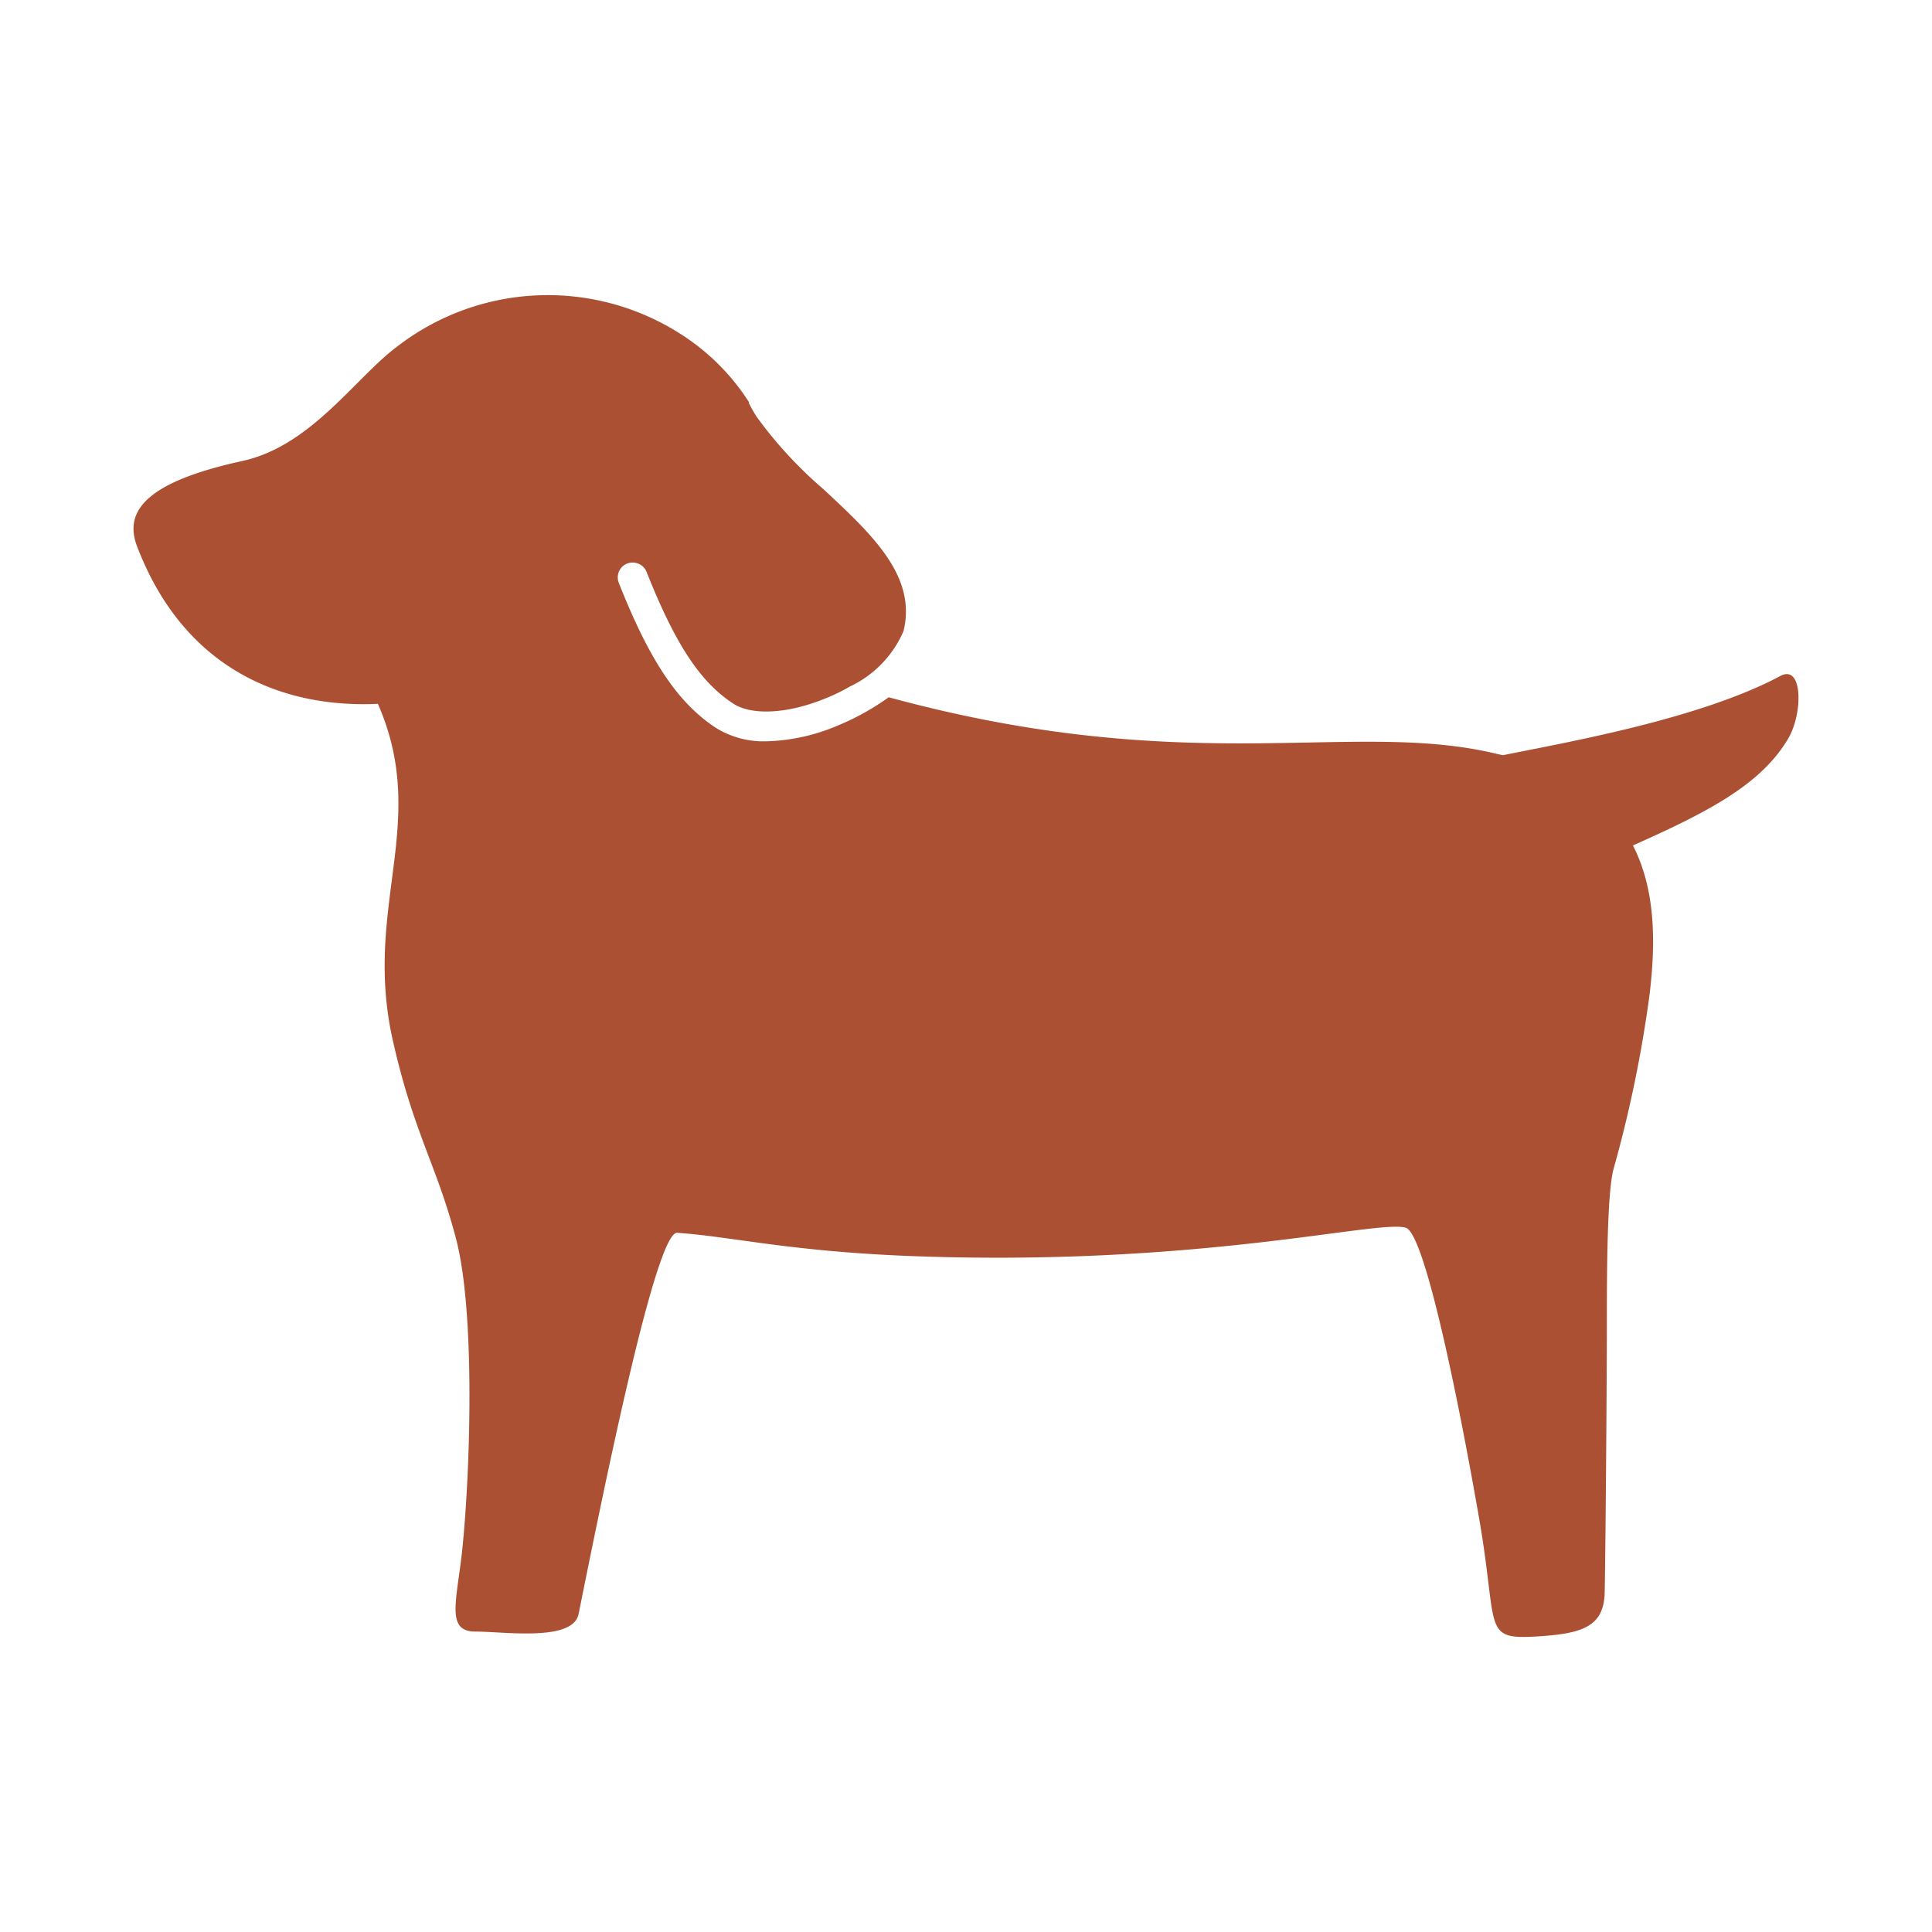<svg id="レイヤー_1" data-name="レイヤー 1" xmlns="http://www.w3.org/2000/svg" viewBox="0 0 100 100"><defs><style>.cls-1{fill:#ab5033;}</style></defs><path class="cls-1" d="M92.52,38.29c-1.44,2.39-4.28,3.81-8,5.47,1.21,2.36,1.16,5.15.87,7.65a65.22,65.22,0,0,1-1.86,9.05c-.36,1.21-.36,5.69-.36,8.42,0,2.19-.06,10.76-.11,13.43,0,1.9-1.13,2.26-3.64,2.4-2.68.14-1.89-.45-2.84-6-1-5.77-2.8-14.82-3.81-15.16C71.33,63.1,62,65.62,46.83,65c-6.12-.26-9-1-11.78-1.19-1.12-.08-3.89,13.72-5.1,19.72-.28,1.46-3.83.92-5.34.92s-1-1.48-.7-4.08c.44-4.17.7-12.44-.31-16.27s-2.17-5.42-3.25-10.17c-1.61-7,1.92-11.3-.79-17.5-4.9.23-10-1.75-12.45-8.11-.7-1.78.29-3.33,5.39-4.45,3.6-.76,5.89-4.33,8.08-5.95a12.75,12.75,0,0,1,14.76-.56,11.53,11.53,0,0,1,3.43,3.46.07.07,0,0,0,0,.06,7.28,7.28,0,0,0,.4.7s0,0,0,0a21.75,21.75,0,0,0,3.44,3.73c2.5,2.33,4.87,4.51,4.15,7.37A5.64,5.64,0,0,1,44,35.53a10,10,0,0,1-1.4.67c-1.92.76-3.72.83-4.66.21-1.72-1.13-3-3.1-4.47-6.8a.75.75,0,0,0-.29-.36.79.79,0,0,0-.72-.08.77.77,0,0,0-.43,1c1.58,4,3.05,6.22,5.05,7.52a4.68,4.68,0,0,0,2.58.68,10,10,0,0,0,3.52-.74A13.22,13.22,0,0,0,46,36.09C61.61,40.34,69.9,37.23,77.39,39l.39.09C81.22,38.4,88,37.2,92.13,35,93.34,34.32,93.33,37,92.52,38.29Z"/></svg>